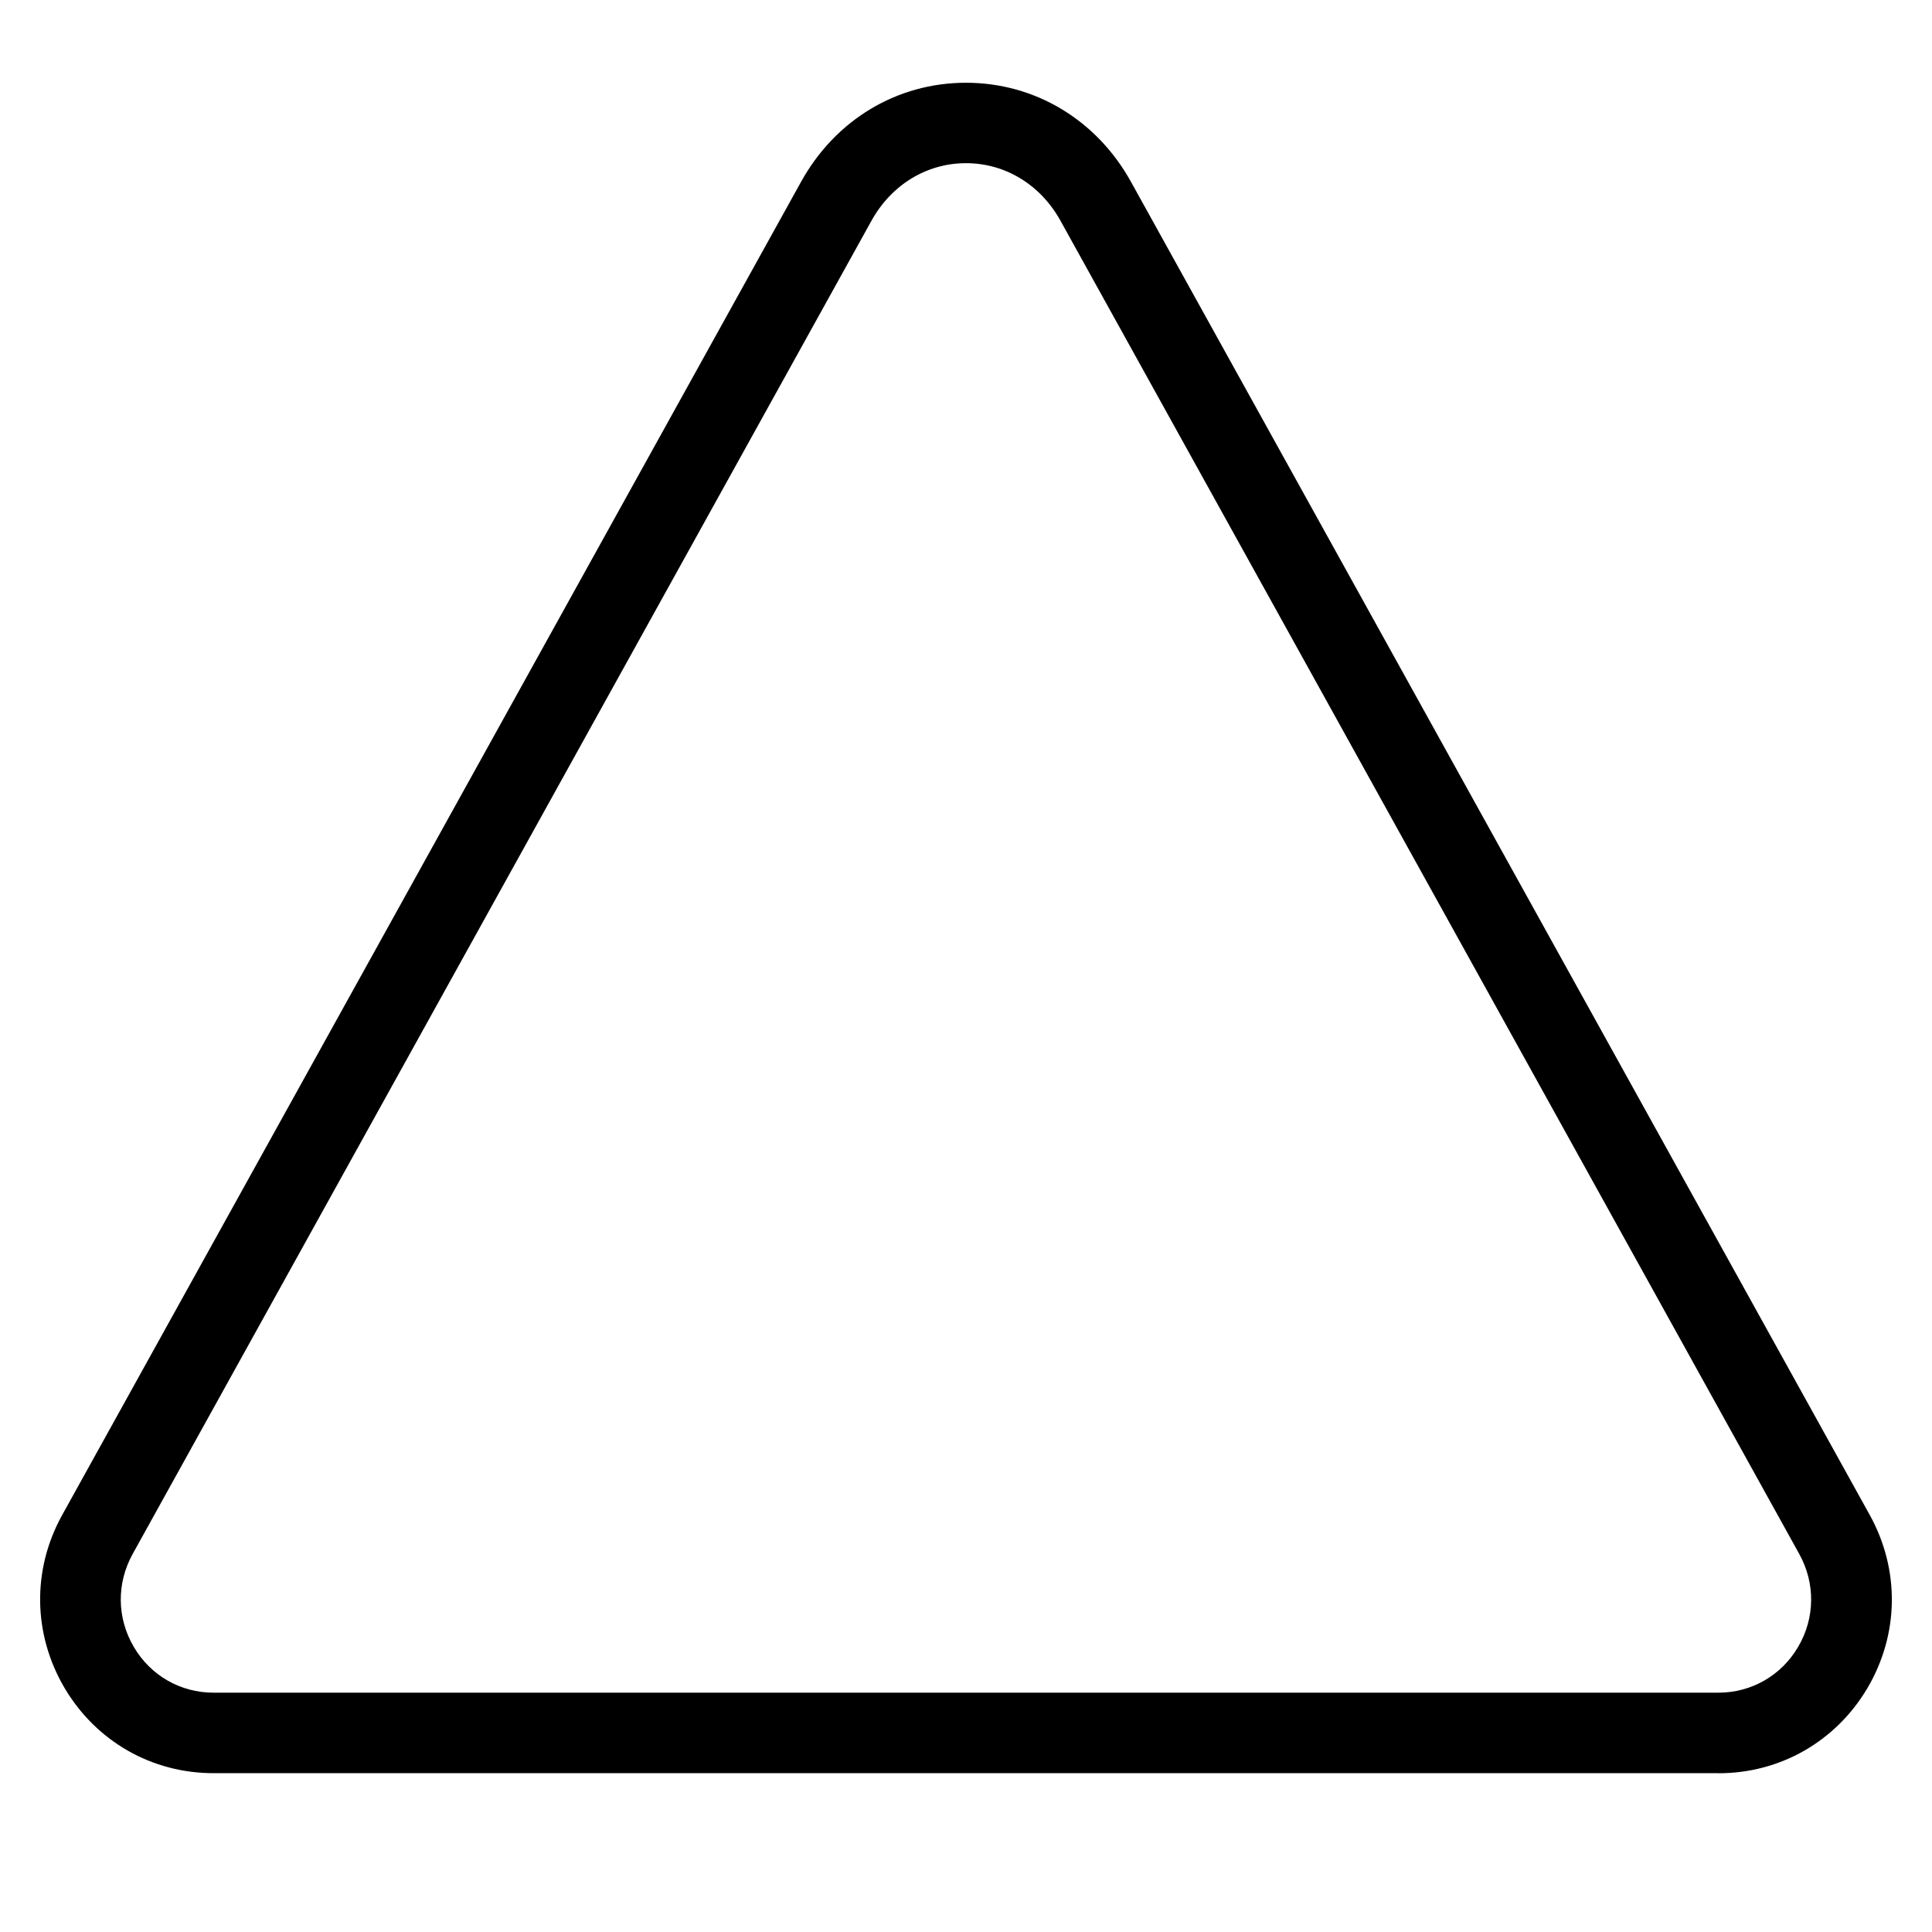 <svg viewBox="0 0 24 24" data-name="Layer 1" id="Layer_1" xmlns="http://www.w3.org/2000/svg">
  <path d="m21.348,22.027H2.652c-.768,0-1.459-.396-1.851-1.06-.393-.668-.404-1.471-.028-2.148L9.948,2.264c.426-.774,1.193-1.236,2.052-1.236s1.627.463,2.053,1.237l9.174,16.555c.375.678.365,1.48-.028,2.148-.391.663-1.083,1.06-1.851,1.06ZM12,2.027c-.489,0-.929.269-1.177.72h0S1.648,19.304,1.648,19.304c-.202.365-.197.797.015,1.156.209.355.579.567.989.567h18.695c.41,0,.78-.212.989-.567.212-.359.217-.791.015-1.156L13.177,2.748c-.248-.452-.688-.721-1.177-.721Z"></path>
</svg>
